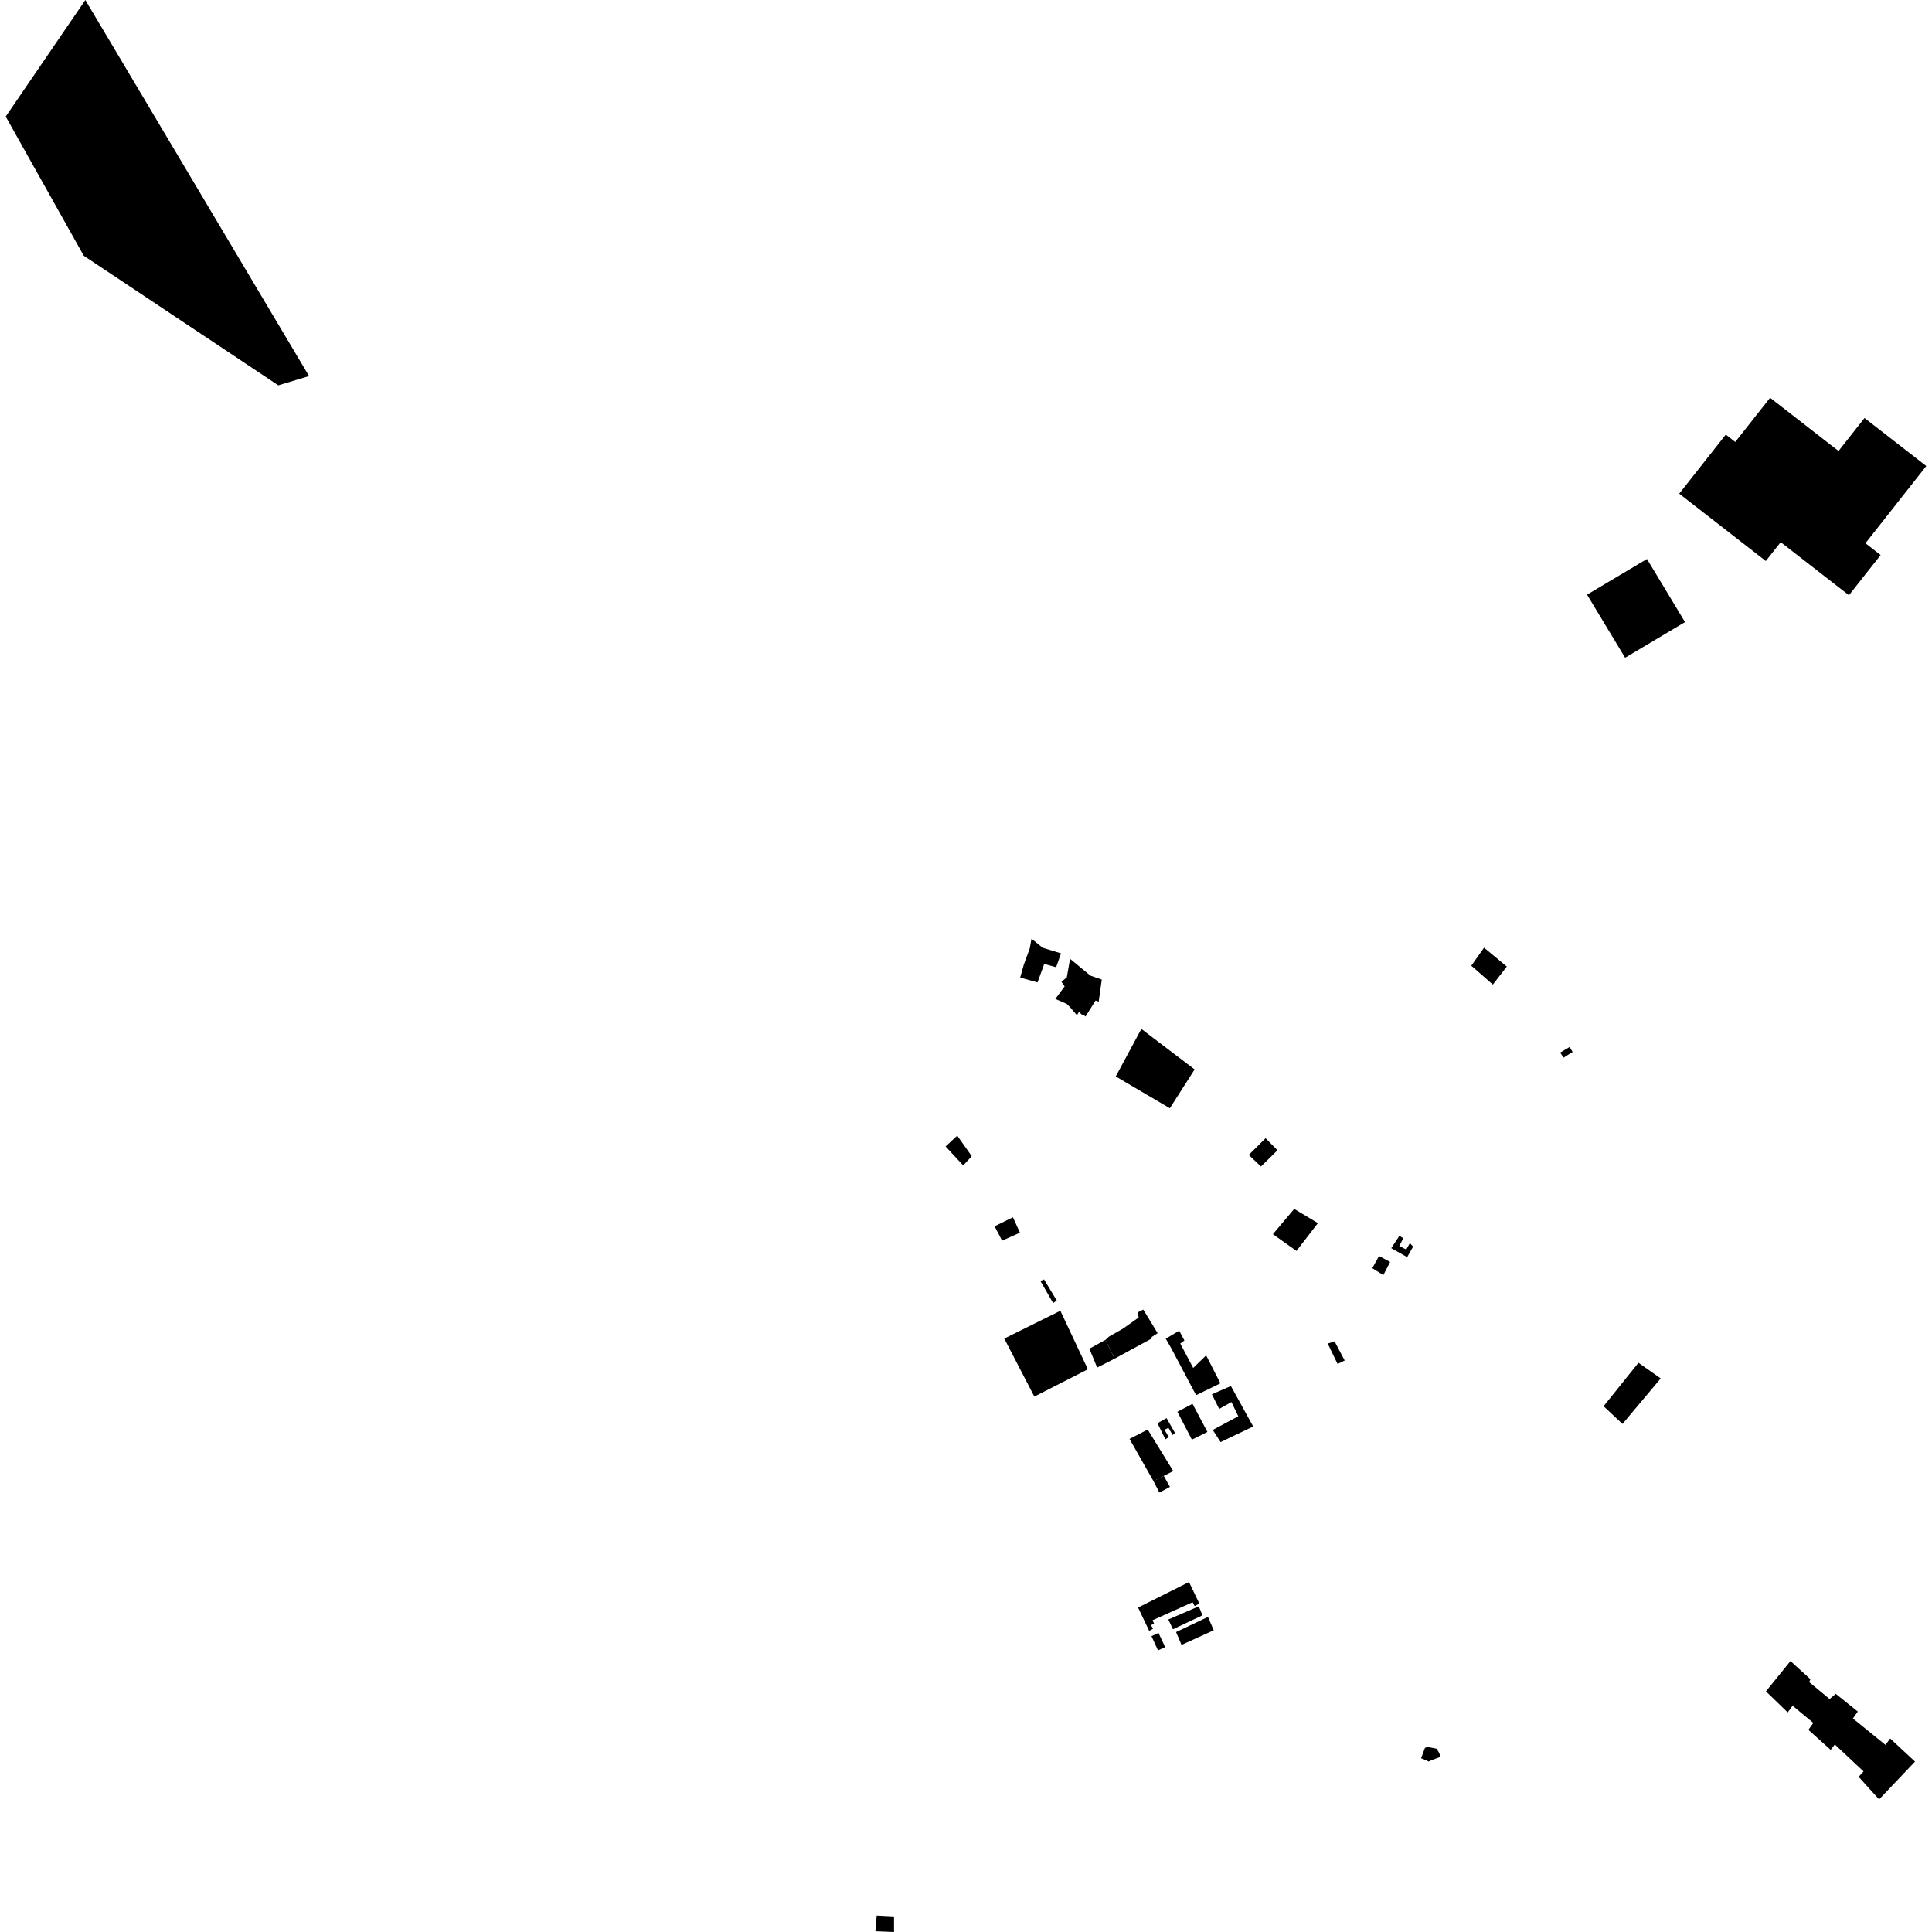 <?xml version="1.0" encoding="utf-8" standalone="no"?>
<!DOCTYPE svg PUBLIC "-//W3C//DTD SVG 1.1//EN"
  "http://www.w3.org/Graphics/SVG/1.1/DTD/svg11.dtd">
<!-- Created with matplotlib (https://matplotlib.org/) -->
<svg height="288pt" version="1.1" viewBox="0 0 288 288" width="288pt" xmlns="http://www.w3.org/2000/svg" xmlns:xlink="http://www.w3.org/1999/xlink">
 <defs>
  <style type="text/css">
*{stroke-linecap:butt;stroke-linejoin:round;}
  </style>
 </defs>
 <g id="figure_1">
  <g id="patch_1">
   <path d="M 0 288 
L 288 288 
L 288 0 
L 0 0 
z
" style="fill:none;opacity:0;"/>
  </g>
  <g id="axes_1">
   <g id="PatchCollection_1">
    <path clip-path="url(#p2a7abe3f6f)" d="M 46.07 56.06 
L 41.486 57.442 
L 12.487 38.126 
L 0.851 17.374 
L 12.72 0 
L 46.07 56.06 
"/>
    <path clip-path="url(#p2a7abe3f6f)" d="M 159.51 142.929 
L 162.552 145.438 
L 164.24 146.017 
L 163.779 149.323 
L 163.312 149.148 
L 161.824 151.53 
L 161.56 151.328 
L 161.245 151.228 
L 160.838 150.853 
L 160.535 151.334 
L 159.57 150.207 
L 159.01 149.64 
L 157.318 148.91 
L 158.702 147.038 
L 158.231 146.354 
L 159.031 145.685 
L 159.51 142.929 
"/>
    <path clip-path="url(#p2a7abe3f6f)" d="M 242.254 98.049 
L 236.579 88.644 
L 245.51 83.327 
L 251.184 92.732 
L 242.254 98.049 
"/>
    <path clip-path="url(#p2a7abe3f6f)" d="M 263.229 83.629 
L 250.321 73.59 
L 257.261 64.786 
L 258.673 65.885 
L 263.867 59.295 
L 274.068 67.23 
L 277.944 62.314 
L 287.149 69.472 
L 278.079 80.979 
L 280.342 82.738 
L 275.619 88.729 
L 265.447 80.817 
L 263.229 83.629 
"/>
    <path clip-path="url(#p2a7abe3f6f)" d="M 212.418 260.55 
L 212.828 260.419 
L 214.158 260.679 
L 214.538 261.317 
L 214.743 261.883 
L 213.342 262.422 
L 212.947 262.596 
L 212.655 262.422 
L 211.836 262.104 
L 212.418 260.55 
"/>
    <path clip-path="url(#p2a7abe3f6f)" d="M 171.95 220.787 
L 173.48 220.007 
L 174.894 219.288 
L 171.088 213.102 
L 168.374 214.499 
L 171.95 220.787 
"/>
    <path clip-path="url(#p2a7abe3f6f)" d="M 219.324 143.953 
L 221.226 141.268 
L 224.617 144.08 
L 222.538 146.766 
L 219.324 143.953 
"/>
    <path clip-path="url(#p2a7abe3f6f)" d="M 130.686 285.551 
L 130.496 287.888 
L 133.272 288 
L 133.269 285.683 
L 130.686 285.551 
"/>
    <path clip-path="url(#p2a7abe3f6f)" d="M 173.779 199.557 
L 174.591 200.973 
L 178.3 207.979 
L 181.922 206.212 
L 179.797 202.041 
L 177.87 203.92 
L 175.939 200.282 
L 176.556 199.822 
L 175.783 198.368 
L 173.779 199.557 
"/>
    <path clip-path="url(#p2a7abe3f6f)" d="M 266.906 247.605 
L 263.248 252.128 
L 266.49 255.265 
L 267.221 254.269 
L 270.309 256.832 
L 269.578 257.866 
L 272.896 260.849 
L 273.512 260.045 
L 277.798 264.062 
L 277.065 264.867 
L 280.115 268.235 
L 285.468 262.598 
L 281.763 259.155 
L 281.071 260.114 
L 276.208 256.173 
L 276.94 255.139 
L 273.659 252.499 
L 272.735 253.267 
L 269.686 250.743 
L 269.878 250.32 
L 266.906 247.605 
"/>
    <path clip-path="url(#p2a7abe3f6f)" d="M 164.8 199.722 
L 165.32 199.243 
L 167.402 198.055 
L 169.732 196.404 
L 169.616 195.619 
L 170.425 195.217 
L 172.569 198.738 
L 171.701 199.294 
L 171.586 199.582 
L 166.153 202.537 
L 164.8 199.722 
"/>
    <path clip-path="url(#p2a7abe3f6f)" d="M 164.8 199.722 
L 162.392 201.048 
L 163.551 203.86 
L 166.153 202.537 
L 164.8 199.722 
"/>
    <path clip-path="url(#p2a7abe3f6f)" d="M 175.511 210.455 
L 177.675 214.609 
L 179.988 213.458 
L 177.765 209.266 
L 175.511 210.455 
"/>
    <path clip-path="url(#p2a7abe3f6f)" d="M 172.544 212.163 
L 173.723 214.556 
L 174.224 214.229 
L 173.586 213.119 
L 174.184 212.85 
L 174.802 213.922 
L 175.148 213.596 
L 173.893 211.395 
L 172.544 212.163 
"/>
    <path clip-path="url(#p2a7abe3f6f)" d="M 171.95 220.787 
L 172.825 222.494 
L 174.404 221.649 
L 173.48 220.007 
L 171.95 220.787 
"/>
    <path clip-path="url(#p2a7abe3f6f)" d="M 158.068 195.392 
L 162.164 204.121 
L 154.187 208.189 
L 149.704 199.538 
L 158.068 195.392 
"/>
    <path clip-path="url(#p2a7abe3f6f)" d="M 155.633 190.722 
L 157.526 193.861 
L 156.987 194.244 
L 155.093 190.952 
L 155.633 190.722 
"/>
    <path clip-path="url(#p2a7abe3f6f)" d="M 148.26 182.802 
L 149.381 184.946 
L 152.039 183.755 
L 150.996 181.458 
L 148.26 182.802 
"/>
    <path clip-path="url(#p2a7abe3f6f)" d="M 143.585 173.73 
L 144.857 172.349 
L 142.693 169.288 
L 140.96 170.898 
L 143.585 173.73 
"/>
    <path clip-path="url(#p2a7abe3f6f)" d="M 169.651 239.633 
L 171.305 243.103 
L 171.882 242.795 
L 171.574 242.26 
L 172.035 242.029 
L 171.805 241.532 
L 177.778 238.844 
L 178.088 239.417 
L 178.78 239.034 
L 177.243 235.835 
L 169.651 239.633 
"/>
    <path clip-path="url(#p2a7abe3f6f)" d="M 174.157 241.413 
L 174.851 242.868 
L 179.245 240.796 
L 178.704 239.455 
L 174.157 241.413 
"/>
    <path clip-path="url(#p2a7abe3f6f)" d="M 175.314 243.289 
L 176.127 245.204 
L 180.929 243.022 
L 180.073 241.029 
L 175.314 243.289 
"/>
    <path clip-path="url(#p2a7abe3f6f)" d="M 171.652 243.906 
L 172.619 246.011 
L 173.698 245.55 
L 172.692 243.406 
L 171.652 243.906 
"/>
    <path clip-path="url(#p2a7abe3f6f)" d="M 180.656 207.846 
L 181.738 210.027 
L 183.568 209 
L 184.587 211.124 
L 180.785 213.157 
L 181.95 214.971 
L 186.811 212.645 
L 183.488 206.616 
L 180.656 207.846 
"/>
    <path clip-path="url(#p2a7abe3f6f)" d="M 197.921 200.282 
L 199.391 203.325 
L 200.45 202.807 
L 198.943 199.954 
L 197.921 200.282 
"/>
    <path clip-path="url(#p2a7abe3f6f)" d="M 207.393 186.062 
L 209.765 187.399 
L 210.65 185.828 
L 210.168 185.311 
L 209.628 186.27 
L 208.587 185.734 
L 209.184 184.584 
L 208.604 184.223 
L 207.393 186.062 
"/>
    <path clip-path="url(#p2a7abe3f6f)" d="M 153.767 139.937 
L 153.498 141.393 
L 152.615 143.806 
L 152.077 145.723 
L 154.661 146.447 
L 155.661 143.689 
L 157.434 144.184 
L 158.165 142.116 
L 155.427 141.276 
L 153.767 139.937 
"/>
    <path clip-path="url(#p2a7abe3f6f)" d="M 239.045 209.625 
L 244.243 203.146 
L 247.561 205.479 
L 241.863 212.264 
L 239.045 209.625 
"/>
    <path clip-path="url(#p2a7abe3f6f)" d="M 205.567 187.235 
L 207.225 188.114 
L 206.215 190.07 
L 204.565 189.046 
L 205.567 187.235 
"/>
    <path clip-path="url(#p2a7abe3f6f)" d="M 234.432 156.825 
L 234.203 156.444 
L 233.972 156.074 
L 232.575 156.908 
L 233.077 157.664 
L 234.015 157.07 
L 234.432 156.825 
"/>
    <path clip-path="url(#p2a7abe3f6f)" d="M 166.324 160.463 
L 170.139 153.378 
L 178.082 159.418 
L 174.386 165.205 
L 166.324 160.463 
"/>
    <path clip-path="url(#p2a7abe3f6f)" d="M 186.154 172.163 
L 188.659 169.67 
L 190.433 171.469 
L 187.969 173.885 
L 186.154 172.163 
"/>
    <path clip-path="url(#p2a7abe3f6f)" d="M 192.925 180.21 
L 196.463 182.328 
L 193.262 186.477 
L 189.749 183.979 
L 192.925 180.21 
"/>
   </g>
  </g>
 </g>
 <defs>
  <clipPath id="p2a7abe3f6f">
   <rect height="288" width="286.298" x="0.851" y="0"/>
  </clipPath>
 </defs>
</svg>
